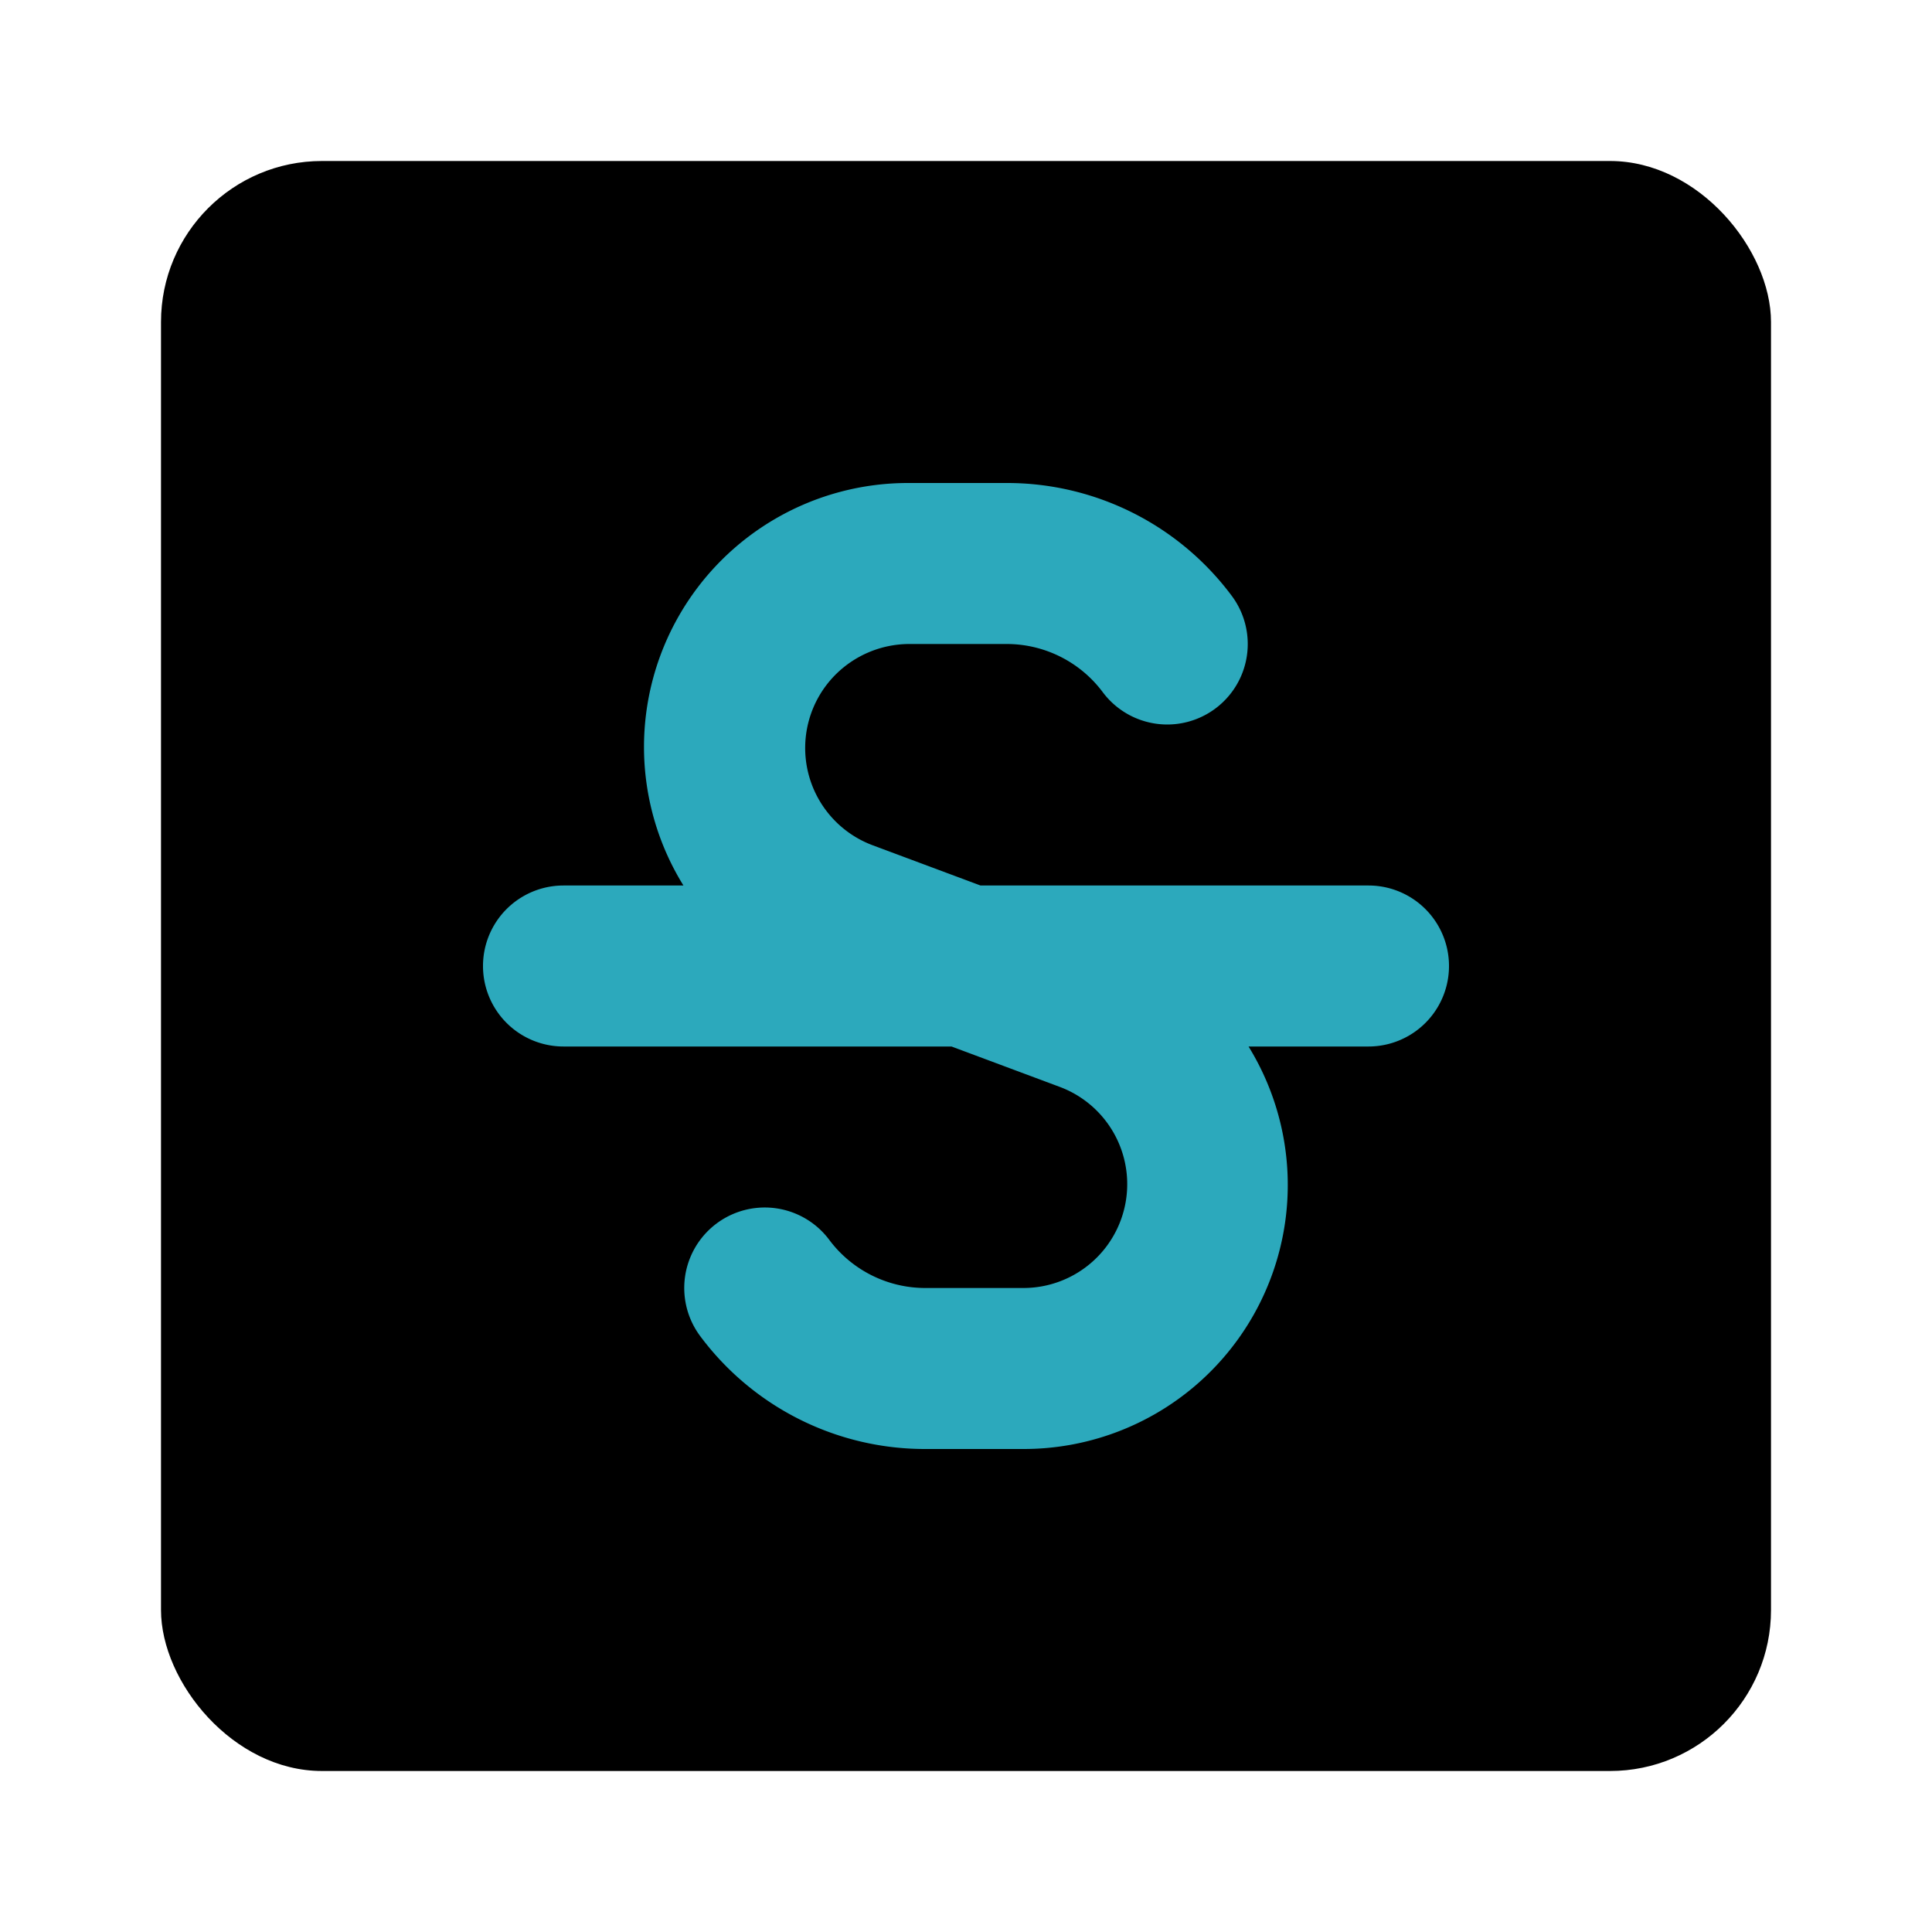 <?xml version="1.0" encoding="utf-8"?><!-- Скачано с сайта svg4.ru / Downloaded from svg4.ru -->
<svg fill="#000000" width="800px" height="800px" viewBox="0 0 24 24" id="strikethrough-square-2" data-name="Flat Color" xmlns="http://www.w3.org/2000/svg" class="icon flat-color"><rect id="primary" x="2" y="2" width="20" height="20" rx="2" style="fill: rgb(0, 0, 0);"></rect><path id="secondary" d="M17,11H12.18l-1.34-.5a1.29,1.29,0,0,1-.47-2.11A1.3,1.3,0,0,1,11.29,8H12.5a1.49,1.49,0,0,1,1.2.6,1,1,0,0,0,1.6-1.2A3.48,3.48,0,0,0,12.5,6H11.29A3.28,3.28,0,0,0,8,9.29,3.27,3.27,0,0,0,8.49,11H7a1,1,0,0,0,0,2h4.82l1.34.5a1.29,1.29,0,0,1-.45,2.5H11.5a1.49,1.49,0,0,1-1.2-.6,1,1,0,1,0-1.6,1.2A3.48,3.48,0,0,0,11.5,18h1.21a3.28,3.28,0,0,0,2.8-5H17a1,1,0,0,0,0-2Z" style="fill: rgb(44, 169, 188);"></path></svg>